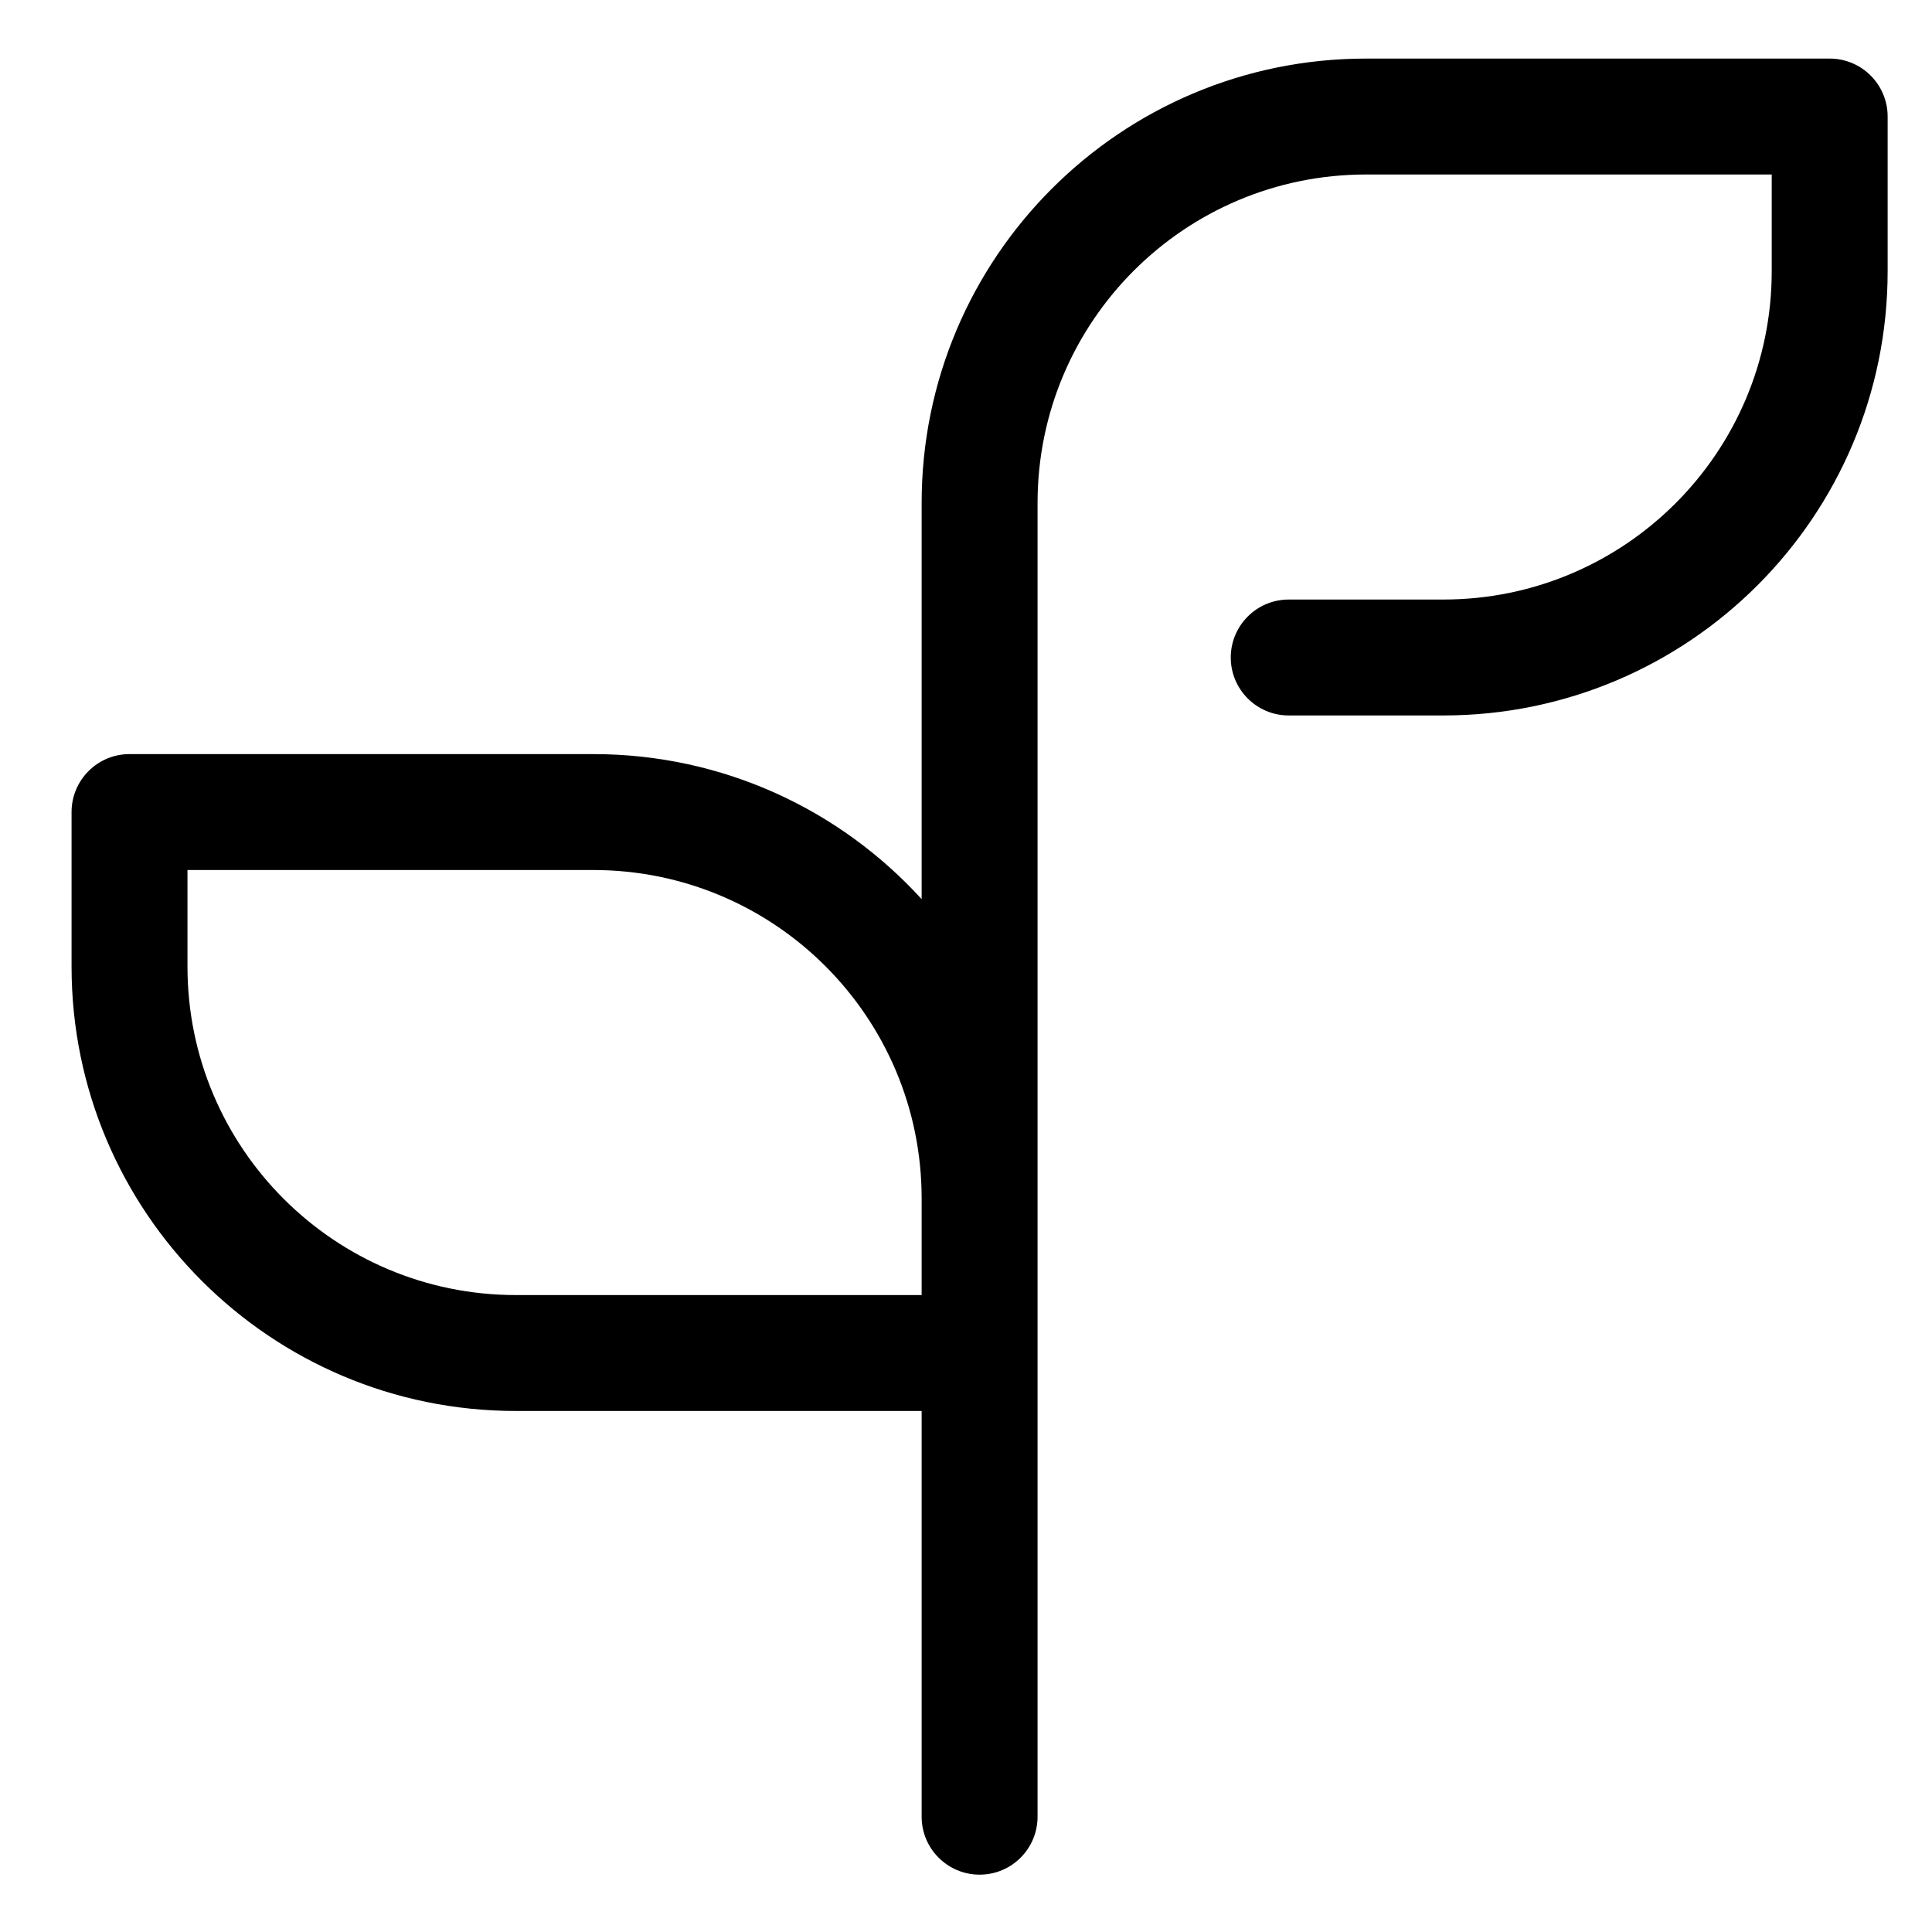 <svg class="mr-2" xmlns="http://www.w3.org/2000/svg" width="22" viewBox="0 0 25 24" height="22" fill="none" aria-hidden="true"><path fill="currentColor" d="M13.426 6.008C13.426 3.661 15.329 1.758 17.676 1.758H22.926V3.008C22.926 5.355 21.023 7.258 18.676 7.258H16.676C16.262 7.258 15.926 7.594 15.926 8.008C15.926 8.422 16.262 8.758 16.676 8.758H18.676C21.852 8.758 24.426 6.183 24.426 3.008V1.008C24.426 0.594 24.09 0.258 23.676 0.258H17.676C14.501 0.258 11.926 2.832 11.926 6.008V11.135C10.875 9.981 9.36 9.258 7.676 9.258H1.676C1.262 9.258 0.926 9.594 0.926 10.008V12.008C0.926 15.183 3.501 17.758 6.676 17.758H11.926V23.008C11.926 23.422 12.262 23.758 12.676 23.758C13.091 23.758 13.426 23.422 13.426 23.008V6.008ZM11.926 16.258H6.676C4.329 16.258 2.426 14.355 2.426 12.008V10.758H7.676C10.024 10.758 11.926 12.661 11.926 15.008V16.258Z"></path></svg>